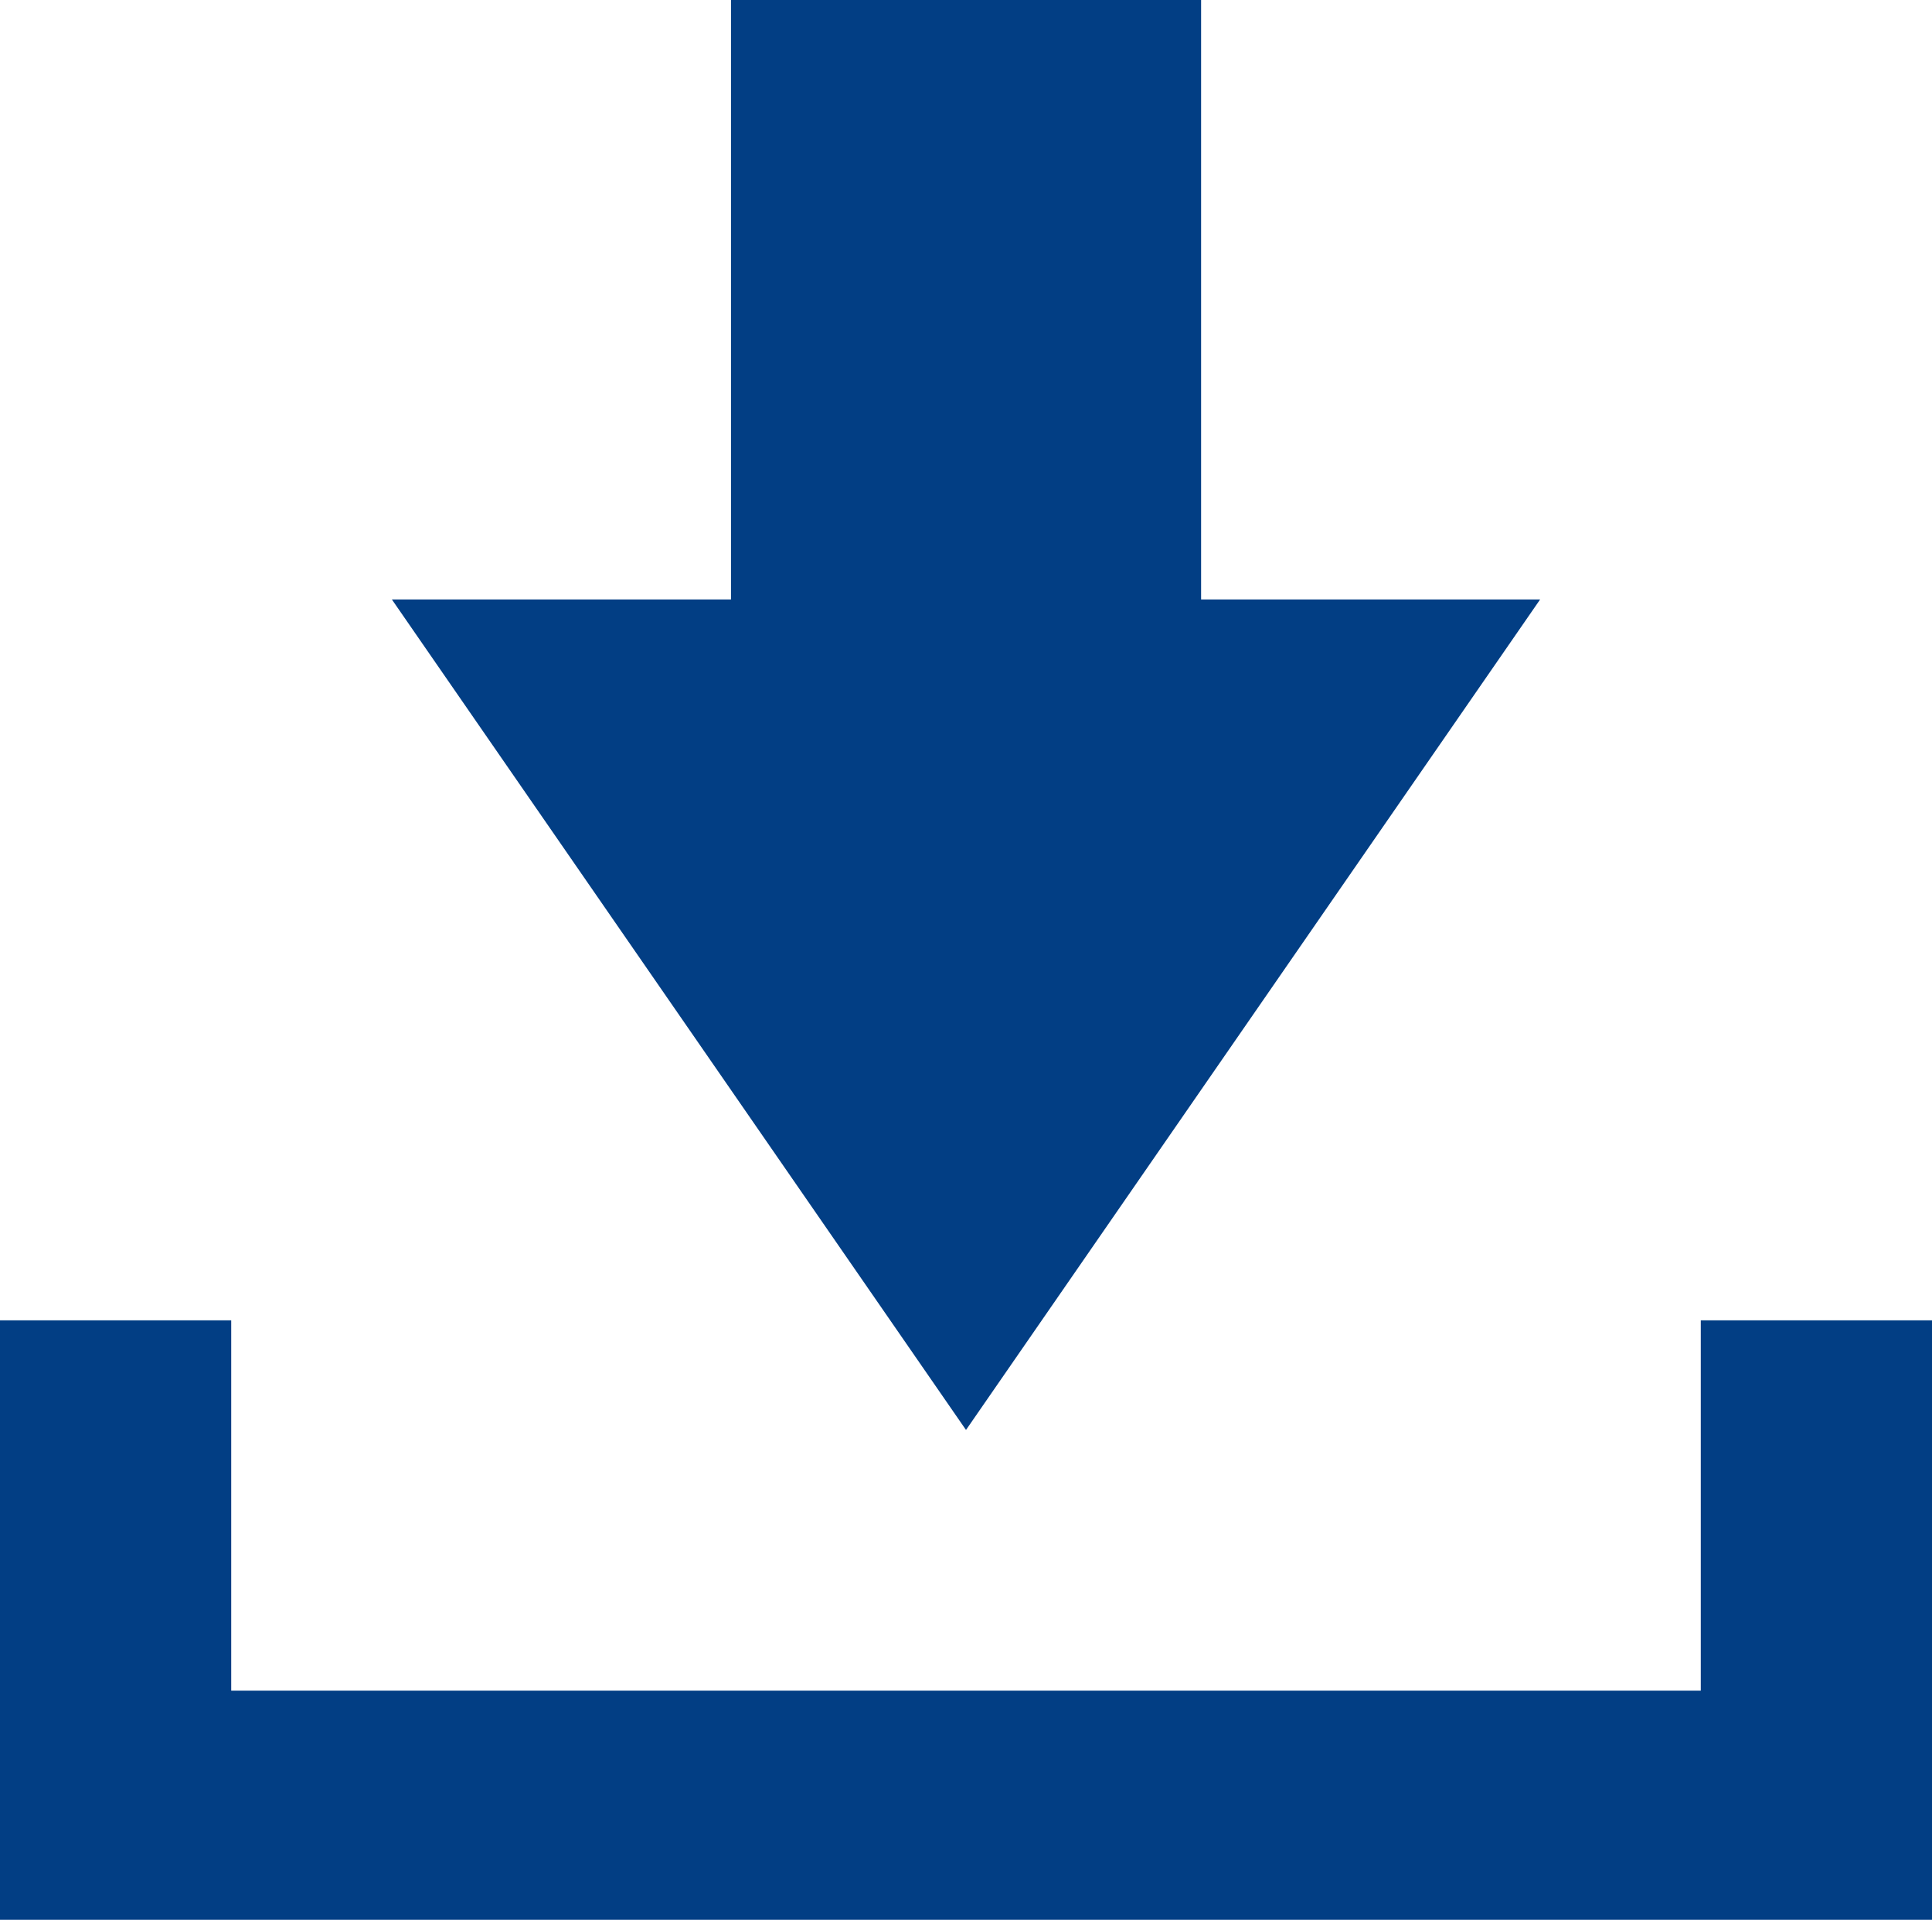 <svg xmlns="http://www.w3.org/2000/svg" width="42.33" height="42.072" viewBox="0 0 42.33 42.072">
  <g id="download" transform="translate(-0.7 -1)">
    <path id="Pfad_27681" data-name="Pfad 27681" d="M43.03,81.537V68.4H37.964v8.114H5.766V68.4H.7V81.537H43.03Z" transform="translate(0 -38.465)" fill="#023e84"/>
    <path id="Pfad_27682" data-name="Pfad 27682" d="M20.7,14.137l12.579,18.2,12.579-18.2H38.43V1h-10.3V14.137Z" transform="translate(-11.414)" fill="#023e84"/>
  </g>
</svg>
